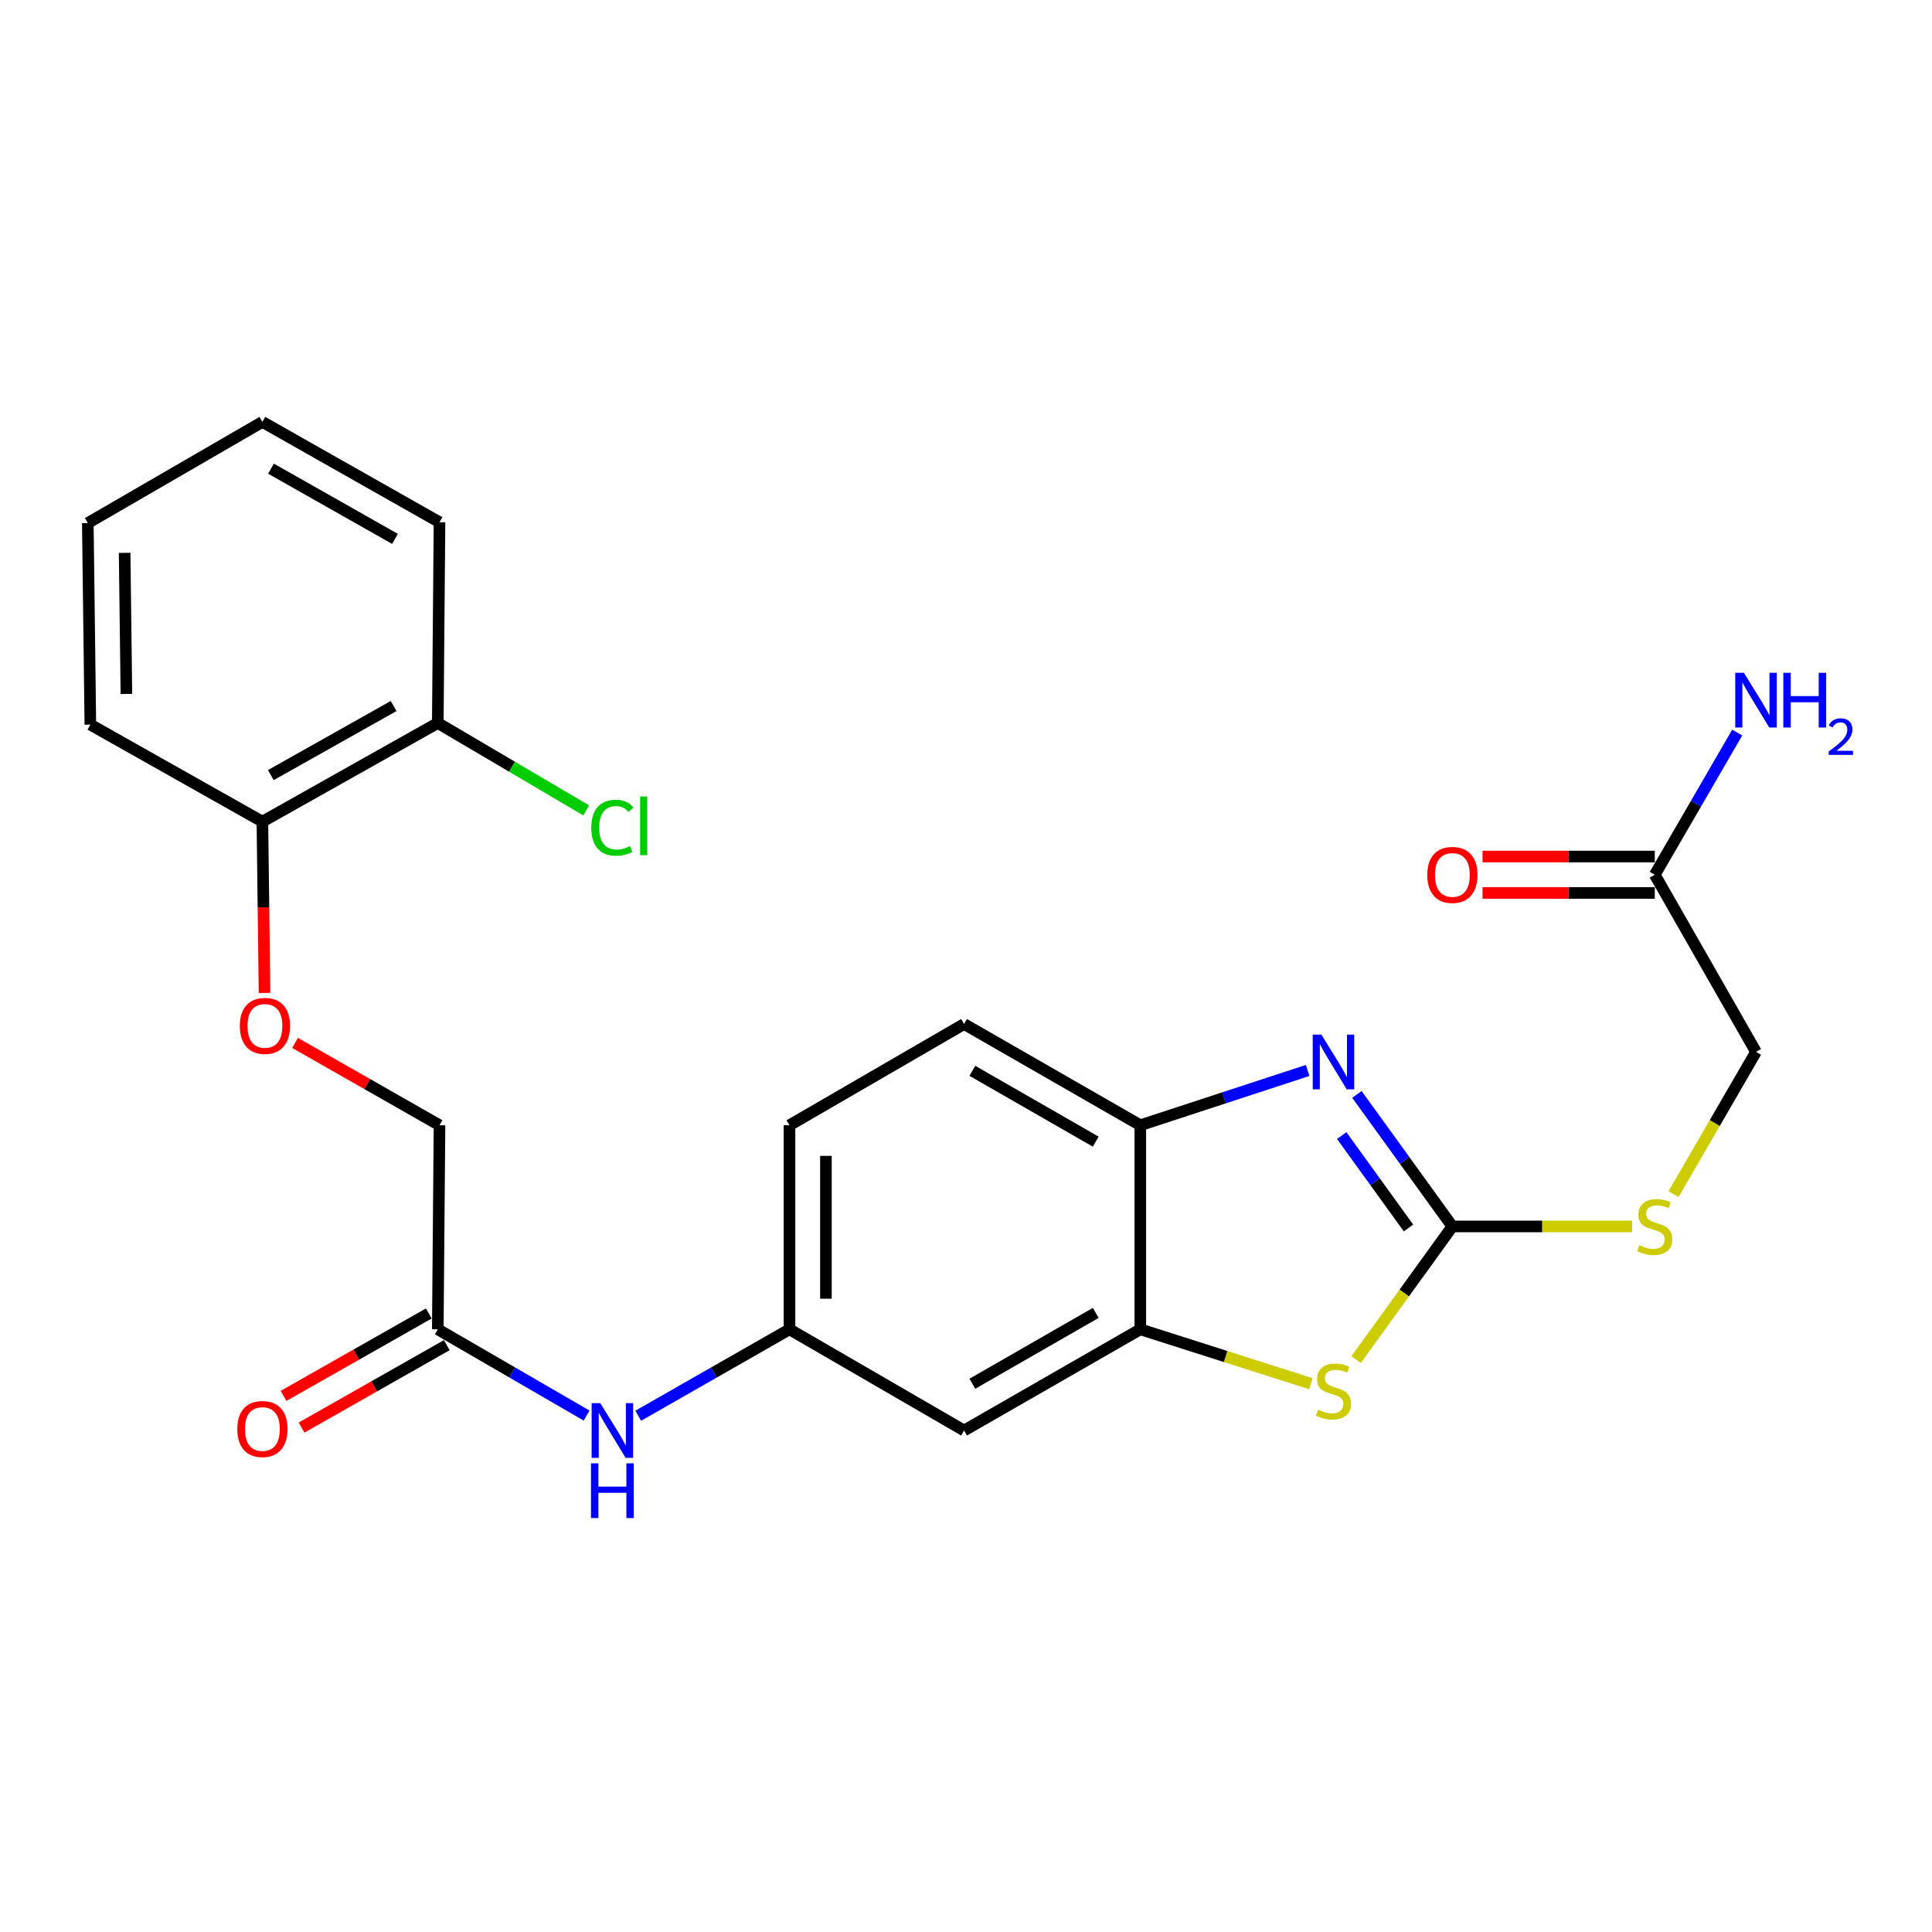<?xml version='1.0' encoding='iso-8859-1'?>
<svg version='1.1' baseProfile='full'
              xmlns='http://www.w3.org/2000/svg'
                      xmlns:rdkit='http://www.rdkit.org/xml'
                      xmlns:xlink='http://www.w3.org/1999/xlink'
                  xml:space='preserve'
width='1000px' height='1000px' viewBox='0 0 1000 1000'>
<!-- END OF HEADER -->
<rect style='opacity:1.0;fill:#FFFFFF;stroke:none' width='1000' height='1000' x='0' y='0'> </rect>
<path class='bond-0' d='M 751.744,634.805 L 727.043,600.636' style='fill:none;fill-rule:evenodd;stroke:#000000;stroke-width:6px;stroke-linecap:butt;stroke-linejoin:miter;stroke-opacity:1' />
<path class='bond-0' d='M 727.043,600.636 L 702.341,566.468' style='fill:none;fill-rule:evenodd;stroke:#0000FF;stroke-width:6px;stroke-linecap:butt;stroke-linejoin:miter;stroke-opacity:1' />
<path class='bond-0' d='M 729.049,635.604 L 711.758,611.686' style='fill:none;fill-rule:evenodd;stroke:#000000;stroke-width:6px;stroke-linecap:butt;stroke-linejoin:miter;stroke-opacity:1' />
<path class='bond-0' d='M 711.758,611.686 L 694.467,587.768' style='fill:none;fill-rule:evenodd;stroke:#0000FF;stroke-width:6px;stroke-linecap:butt;stroke-linejoin:miter;stroke-opacity:1' />
<path class='bond-1' d='M 751.744,634.805 L 726.828,669.27' style='fill:none;fill-rule:evenodd;stroke:#000000;stroke-width:6px;stroke-linecap:butt;stroke-linejoin:miter;stroke-opacity:1' />
<path class='bond-1' d='M 726.828,669.27 L 701.912,703.736' style='fill:none;fill-rule:evenodd;stroke:#CCCC00;stroke-width:6px;stroke-linecap:butt;stroke-linejoin:miter;stroke-opacity:1' />
<path class='bond-6' d='M 751.744,634.805 L 798.279,634.805' style='fill:none;fill-rule:evenodd;stroke:#000000;stroke-width:6px;stroke-linecap:butt;stroke-linejoin:miter;stroke-opacity:1' />
<path class='bond-6' d='M 798.279,634.805 L 844.814,634.805' style='fill:none;fill-rule:evenodd;stroke:#CCCC00;stroke-width:6px;stroke-linecap:butt;stroke-linejoin:miter;stroke-opacity:1' />
<path class='bond-3' d='M 676.836,554.061 L 633.531,568.243' style='fill:none;fill-rule:evenodd;stroke:#0000FF;stroke-width:6px;stroke-linecap:butt;stroke-linejoin:miter;stroke-opacity:1' />
<path class='bond-3' d='M 633.531,568.243 L 590.226,582.426' style='fill:none;fill-rule:evenodd;stroke:#000000;stroke-width:6px;stroke-linecap:butt;stroke-linejoin:miter;stroke-opacity:1' />
<path class='bond-2' d='M 678.503,716.197 L 634.364,702.126' style='fill:none;fill-rule:evenodd;stroke:#CCCC00;stroke-width:6px;stroke-linecap:butt;stroke-linejoin:miter;stroke-opacity:1' />
<path class='bond-2' d='M 634.364,702.126 L 590.226,688.054' style='fill:none;fill-rule:evenodd;stroke:#000000;stroke-width:6px;stroke-linecap:butt;stroke-linejoin:miter;stroke-opacity:1' />
<path class='bond-4' d='M 590.226,688.054 L 499.004,740.434' style='fill:none;fill-rule:evenodd;stroke:#000000;stroke-width:6px;stroke-linecap:butt;stroke-linejoin:miter;stroke-opacity:1' />
<path class='bond-4' d='M 567.151,679.555 L 503.296,716.221' style='fill:none;fill-rule:evenodd;stroke:#000000;stroke-width:6px;stroke-linecap:butt;stroke-linejoin:miter;stroke-opacity:1' />
<path class='bond-25' d='M 590.226,688.054 L 590.226,582.426' style='fill:none;fill-rule:evenodd;stroke:#000000;stroke-width:6px;stroke-linecap:butt;stroke-linejoin:miter;stroke-opacity:1' />
<path class='bond-14' d='M 590.226,582.426 L 499.004,530.036' style='fill:none;fill-rule:evenodd;stroke:#000000;stroke-width:6px;stroke-linecap:butt;stroke-linejoin:miter;stroke-opacity:1' />
<path class='bond-14' d='M 567.15,590.922 L 503.295,554.249' style='fill:none;fill-rule:evenodd;stroke:#000000;stroke-width:6px;stroke-linecap:butt;stroke-linejoin:miter;stroke-opacity:1' />
<path class='bond-9' d='M 499.004,740.434 L 408.642,688.054' style='fill:none;fill-rule:evenodd;stroke:#000000;stroke-width:6px;stroke-linecap:butt;stroke-linejoin:miter;stroke-opacity:1' />
<path class='bond-5' d='M 226.598,688.054 L 265.108,710.375' style='fill:none;fill-rule:evenodd;stroke:#000000;stroke-width:6px;stroke-linecap:butt;stroke-linejoin:miter;stroke-opacity:1' />
<path class='bond-5' d='M 265.108,710.375 L 303.619,732.695' style='fill:none;fill-rule:evenodd;stroke:#0000FF;stroke-width:6px;stroke-linecap:butt;stroke-linejoin:miter;stroke-opacity:1' />
<path class='bond-12' d='M 221.943,679.853 L 184.358,701.183' style='fill:none;fill-rule:evenodd;stroke:#000000;stroke-width:6px;stroke-linecap:butt;stroke-linejoin:miter;stroke-opacity:1' />
<path class='bond-12' d='M 184.358,701.183 L 146.772,722.514' style='fill:none;fill-rule:evenodd;stroke:#FF0000;stroke-width:6px;stroke-linecap:butt;stroke-linejoin:miter;stroke-opacity:1' />
<path class='bond-12' d='M 231.252,696.256 L 193.667,717.586' style='fill:none;fill-rule:evenodd;stroke:#000000;stroke-width:6px;stroke-linecap:butt;stroke-linejoin:miter;stroke-opacity:1' />
<path class='bond-12' d='M 193.667,717.586 L 156.081,738.917' style='fill:none;fill-rule:evenodd;stroke:#FF0000;stroke-width:6px;stroke-linecap:butt;stroke-linejoin:miter;stroke-opacity:1' />
<path class='bond-16' d='M 226.598,688.054 L 227.488,582.426' style='fill:none;fill-rule:evenodd;stroke:#000000;stroke-width:6px;stroke-linecap:butt;stroke-linejoin:miter;stroke-opacity:1' />
<path class='bond-17' d='M 866.214,618.074 L 887.559,581.264' style='fill:none;fill-rule:evenodd;stroke:#CCCC00;stroke-width:6px;stroke-linecap:butt;stroke-linejoin:miter;stroke-opacity:1' />
<path class='bond-17' d='M 887.559,581.264 L 908.903,544.453' style='fill:none;fill-rule:evenodd;stroke:#000000;stroke-width:6px;stroke-linecap:butt;stroke-linejoin:miter;stroke-opacity:1' />
<path class='bond-7' d='M 330.35,732.789 L 369.496,710.421' style='fill:none;fill-rule:evenodd;stroke:#0000FF;stroke-width:6px;stroke-linecap:butt;stroke-linejoin:miter;stroke-opacity:1' />
<path class='bond-7' d='M 369.496,710.421 L 408.642,688.054' style='fill:none;fill-rule:evenodd;stroke:#000000;stroke-width:6px;stroke-linecap:butt;stroke-linejoin:miter;stroke-opacity:1' />
<path class='bond-8' d='M 856.513,452.771 L 908.903,544.453' style='fill:none;fill-rule:evenodd;stroke:#000000;stroke-width:6px;stroke-linecap:butt;stroke-linejoin:miter;stroke-opacity:1' />
<path class='bond-13' d='M 856.513,443.341 L 811.938,443.341' style='fill:none;fill-rule:evenodd;stroke:#000000;stroke-width:6px;stroke-linecap:butt;stroke-linejoin:miter;stroke-opacity:1' />
<path class='bond-13' d='M 811.938,443.341 L 767.363,443.341' style='fill:none;fill-rule:evenodd;stroke:#FF0000;stroke-width:6px;stroke-linecap:butt;stroke-linejoin:miter;stroke-opacity:1' />
<path class='bond-13' d='M 856.513,462.201 L 811.938,462.201' style='fill:none;fill-rule:evenodd;stroke:#000000;stroke-width:6px;stroke-linecap:butt;stroke-linejoin:miter;stroke-opacity:1' />
<path class='bond-13' d='M 811.938,462.201 L 767.363,462.201' style='fill:none;fill-rule:evenodd;stroke:#FF0000;stroke-width:6px;stroke-linecap:butt;stroke-linejoin:miter;stroke-opacity:1' />
<path class='bond-18' d='M 856.513,452.771 L 877.846,415.976' style='fill:none;fill-rule:evenodd;stroke:#000000;stroke-width:6px;stroke-linecap:butt;stroke-linejoin:miter;stroke-opacity:1' />
<path class='bond-18' d='M 877.846,415.976 L 899.179,379.18' style='fill:none;fill-rule:evenodd;stroke:#0000FF;stroke-width:6px;stroke-linecap:butt;stroke-linejoin:miter;stroke-opacity:1' />
<path class='bond-26' d='M 408.642,688.054 L 408.642,582.426' style='fill:none;fill-rule:evenodd;stroke:#000000;stroke-width:6px;stroke-linecap:butt;stroke-linejoin:miter;stroke-opacity:1' />
<path class='bond-26' d='M 427.503,672.21 L 427.503,598.27' style='fill:none;fill-rule:evenodd;stroke:#000000;stroke-width:6px;stroke-linecap:butt;stroke-linejoin:miter;stroke-opacity:1' />
<path class='bond-10' d='M 152.727,539.809 L 190.108,561.117' style='fill:none;fill-rule:evenodd;stroke:#FF0000;stroke-width:6px;stroke-linecap:butt;stroke-linejoin:miter;stroke-opacity:1' />
<path class='bond-10' d='M 190.108,561.117 L 227.488,582.426' style='fill:none;fill-rule:evenodd;stroke:#000000;stroke-width:6px;stroke-linecap:butt;stroke-linejoin:miter;stroke-opacity:1' />
<path class='bond-11' d='M 136.916,513.955 L 136.366,469.616' style='fill:none;fill-rule:evenodd;stroke:#FF0000;stroke-width:6px;stroke-linecap:butt;stroke-linejoin:miter;stroke-opacity:1' />
<path class='bond-11' d='M 136.366,469.616 L 135.817,425.277' style='fill:none;fill-rule:evenodd;stroke:#000000;stroke-width:6px;stroke-linecap:butt;stroke-linejoin:miter;stroke-opacity:1' />
<path class='bond-15' d='M 135.817,425.277 L 226.598,374.218' style='fill:none;fill-rule:evenodd;stroke:#000000;stroke-width:6px;stroke-linecap:butt;stroke-linejoin:miter;stroke-opacity:1' />
<path class='bond-15' d='M 140.188,401.179 L 203.735,365.438' style='fill:none;fill-rule:evenodd;stroke:#000000;stroke-width:6px;stroke-linecap:butt;stroke-linejoin:miter;stroke-opacity:1' />
<path class='bond-21' d='M 135.817,425.277 L 46.764,375.066' style='fill:none;fill-rule:evenodd;stroke:#000000;stroke-width:6px;stroke-linecap:butt;stroke-linejoin:miter;stroke-opacity:1' />
<path class='bond-19' d='M 499.004,530.036 L 408.642,582.426' style='fill:none;fill-rule:evenodd;stroke:#000000;stroke-width:6px;stroke-linecap:butt;stroke-linejoin:miter;stroke-opacity:1' />
<path class='bond-20' d='M 226.598,374.218 L 265.013,396.844' style='fill:none;fill-rule:evenodd;stroke:#000000;stroke-width:6px;stroke-linecap:butt;stroke-linejoin:miter;stroke-opacity:1' />
<path class='bond-20' d='M 265.013,396.844 L 303.428,419.47' style='fill:none;fill-rule:evenodd;stroke:#00CC00;stroke-width:6px;stroke-linecap:butt;stroke-linejoin:miter;stroke-opacity:1' />
<path class='bond-22' d='M 226.598,374.218 L 227.488,270.308' style='fill:none;fill-rule:evenodd;stroke:#000000;stroke-width:6px;stroke-linecap:butt;stroke-linejoin:miter;stroke-opacity:1' />
<path class='bond-23' d='M 46.764,375.066 L 45.455,270.737' style='fill:none;fill-rule:evenodd;stroke:#000000;stroke-width:6px;stroke-linecap:butt;stroke-linejoin:miter;stroke-opacity:1' />
<path class='bond-23' d='M 65.427,359.18 L 64.51,286.15' style='fill:none;fill-rule:evenodd;stroke:#000000;stroke-width:6px;stroke-linecap:butt;stroke-linejoin:miter;stroke-opacity:1' />
<path class='bond-27' d='M 227.488,270.308 L 135.817,218.379' style='fill:none;fill-rule:evenodd;stroke:#000000;stroke-width:6px;stroke-linecap:butt;stroke-linejoin:miter;stroke-opacity:1' />
<path class='bond-27' d='M 204.442,278.929 L 140.272,242.578' style='fill:none;fill-rule:evenodd;stroke:#000000;stroke-width:6px;stroke-linecap:butt;stroke-linejoin:miter;stroke-opacity:1' />
<path class='bond-24' d='M 45.455,270.737 L 135.817,218.379' style='fill:none;fill-rule:evenodd;stroke:#000000;stroke-width:6px;stroke-linecap:butt;stroke-linejoin:miter;stroke-opacity:1' />
<path  class='atom-1' d='M 683.947 535.522
L 693.227 550.522
Q 694.147 552.002, 695.627 554.682
Q 697.107 557.362, 697.187 557.522
L 697.187 535.522
L 700.947 535.522
L 700.947 563.842
L 697.067 563.842
L 687.107 547.442
Q 685.947 545.522, 684.707 543.322
Q 683.507 541.122, 683.147 540.442
L 683.147 563.842
L 679.467 563.842
L 679.467 535.522
L 683.947 535.522
' fill='#0000FF'/>
<path  class='atom-2' d='M 682.207 729.648
Q 682.527 729.768, 683.847 730.328
Q 685.167 730.888, 686.607 731.248
Q 688.087 731.568, 689.527 731.568
Q 692.207 731.568, 693.767 730.288
Q 695.327 728.968, 695.327 726.688
Q 695.327 725.128, 694.527 724.168
Q 693.767 723.208, 692.567 722.688
Q 691.367 722.168, 689.367 721.568
Q 686.847 720.808, 685.327 720.088
Q 683.847 719.368, 682.767 717.848
Q 681.727 716.328, 681.727 713.768
Q 681.727 710.208, 684.127 708.008
Q 686.567 705.808, 691.367 705.808
Q 694.647 705.808, 698.367 707.368
L 697.447 710.448
Q 694.047 709.048, 691.487 709.048
Q 688.727 709.048, 687.207 710.208
Q 685.687 711.328, 685.727 713.288
Q 685.727 714.808, 686.487 715.728
Q 687.287 716.648, 688.407 717.168
Q 689.567 717.688, 691.487 718.288
Q 694.047 719.088, 695.567 719.888
Q 697.087 720.688, 698.167 722.328
Q 699.287 723.928, 699.287 726.688
Q 699.287 730.608, 696.647 732.728
Q 694.047 734.808, 689.687 734.808
Q 687.167 734.808, 685.247 734.248
Q 683.367 733.728, 681.127 732.808
L 682.207 729.648
' fill='#CCCC00'/>
<path  class='atom-7' d='M 848.513 644.525
Q 848.833 644.645, 850.153 645.205
Q 851.473 645.765, 852.913 646.125
Q 854.393 646.445, 855.833 646.445
Q 858.513 646.445, 860.073 645.165
Q 861.633 643.845, 861.633 641.565
Q 861.633 640.005, 860.833 639.045
Q 860.073 638.085, 858.873 637.565
Q 857.673 637.045, 855.673 636.445
Q 853.153 635.685, 851.633 634.965
Q 850.153 634.245, 849.073 632.725
Q 848.033 631.205, 848.033 628.645
Q 848.033 625.085, 850.433 622.885
Q 852.873 620.685, 857.673 620.685
Q 860.953 620.685, 864.673 622.245
L 863.753 625.325
Q 860.353 623.925, 857.793 623.925
Q 855.033 623.925, 853.513 625.085
Q 851.993 626.205, 852.033 628.165
Q 852.033 629.685, 852.793 630.605
Q 853.593 631.525, 854.713 632.045
Q 855.873 632.565, 857.793 633.165
Q 860.353 633.965, 861.873 634.765
Q 863.393 635.565, 864.473 637.205
Q 865.593 638.805, 865.593 641.565
Q 865.593 645.485, 862.953 647.605
Q 860.353 649.685, 855.993 649.685
Q 853.473 649.685, 851.553 649.125
Q 849.673 648.605, 847.433 647.685
L 848.513 644.525
' fill='#CCCC00'/>
<path  class='atom-8' d='M 310.71 726.274
L 319.99 741.274
Q 320.91 742.754, 322.39 745.434
Q 323.87 748.114, 323.95 748.274
L 323.95 726.274
L 327.71 726.274
L 327.71 754.594
L 323.83 754.594
L 313.87 738.194
Q 312.71 736.274, 311.47 734.074
Q 310.27 731.874, 309.91 731.194
L 309.91 754.594
L 306.23 754.594
L 306.23 726.274
L 310.71 726.274
' fill='#0000FF'/>
<path  class='atom-8' d='M 305.89 757.426
L 309.73 757.426
L 309.73 769.466
L 324.21 769.466
L 324.21 757.426
L 328.05 757.426
L 328.05 785.746
L 324.21 785.746
L 324.21 772.666
L 309.73 772.666
L 309.73 785.746
L 305.89 785.746
L 305.89 757.426
' fill='#0000FF'/>
<path  class='atom-11' d='M 124.126 530.996
Q 124.126 524.196, 127.486 520.396
Q 130.846 516.596, 137.126 516.596
Q 143.406 516.596, 146.766 520.396
Q 150.126 524.196, 150.126 530.996
Q 150.126 537.876, 146.726 541.796
Q 143.326 545.676, 137.126 545.676
Q 130.886 545.676, 127.486 541.796
Q 124.126 537.916, 124.126 530.996
M 137.126 542.476
Q 141.446 542.476, 143.766 539.596
Q 146.126 536.676, 146.126 530.996
Q 146.126 525.436, 143.766 522.636
Q 141.446 519.796, 137.126 519.796
Q 132.806 519.796, 130.446 522.596
Q 128.126 525.396, 128.126 530.996
Q 128.126 536.716, 130.446 539.596
Q 132.806 542.476, 137.126 542.476
' fill='#FF0000'/>
<path  class='atom-13' d='M 122.817 739.654
Q 122.817 732.854, 126.177 729.054
Q 129.537 725.254, 135.817 725.254
Q 142.097 725.254, 145.457 729.054
Q 148.817 732.854, 148.817 739.654
Q 148.817 746.534, 145.417 750.454
Q 142.017 754.334, 135.817 754.334
Q 129.577 754.334, 126.177 750.454
Q 122.817 746.574, 122.817 739.654
M 135.817 751.134
Q 140.137 751.134, 142.457 748.254
Q 144.817 745.334, 144.817 739.654
Q 144.817 734.094, 142.457 731.294
Q 140.137 728.454, 135.817 728.454
Q 131.497 728.454, 129.137 731.254
Q 126.817 734.054, 126.817 739.654
Q 126.817 745.374, 129.137 748.254
Q 131.497 751.134, 135.817 751.134
' fill='#FF0000'/>
<path  class='atom-14' d='M 738.744 452.851
Q 738.744 446.051, 742.104 442.251
Q 745.464 438.451, 751.744 438.451
Q 758.024 438.451, 761.384 442.251
Q 764.744 446.051, 764.744 452.851
Q 764.744 459.731, 761.344 463.651
Q 757.944 467.531, 751.744 467.531
Q 745.504 467.531, 742.104 463.651
Q 738.744 459.771, 738.744 452.851
M 751.744 464.331
Q 756.064 464.331, 758.384 461.451
Q 760.744 458.531, 760.744 452.851
Q 760.744 447.291, 758.384 444.491
Q 756.064 441.651, 751.744 441.651
Q 747.424 441.651, 745.064 444.451
Q 742.744 447.251, 742.744 452.851
Q 742.744 458.571, 745.064 461.451
Q 747.424 464.331, 751.744 464.331
' fill='#FF0000'/>
<path  class='atom-19' d='M 902.643 348.249
L 911.923 363.249
Q 912.843 364.729, 914.323 367.409
Q 915.803 370.089, 915.883 370.249
L 915.883 348.249
L 919.643 348.249
L 919.643 376.569
L 915.763 376.569
L 905.803 360.169
Q 904.643 358.249, 903.403 356.049
Q 902.203 353.849, 901.843 353.169
L 901.843 376.569
L 898.163 376.569
L 898.163 348.249
L 902.643 348.249
' fill='#0000FF'/>
<path  class='atom-19' d='M 923.043 348.249
L 926.883 348.249
L 926.883 360.289
L 941.363 360.289
L 941.363 348.249
L 945.203 348.249
L 945.203 376.569
L 941.363 376.569
L 941.363 363.489
L 926.883 363.489
L 926.883 376.569
L 923.043 376.569
L 923.043 348.249
' fill='#0000FF'/>
<path  class='atom-19' d='M 946.576 375.575
Q 947.262 373.807, 948.899 372.83
Q 950.536 371.827, 952.806 371.827
Q 955.631 371.827, 957.215 373.358
Q 958.799 374.889, 958.799 377.608
Q 958.799 380.38, 956.74 382.967
Q 954.707 385.555, 950.483 388.617
L 959.116 388.617
L 959.116 390.729
L 946.523 390.729
L 946.523 388.96
Q 950.008 386.479, 952.067 384.631
Q 954.153 382.783, 955.156 381.119
Q 956.159 379.456, 956.159 377.74
Q 956.159 375.945, 955.261 374.942
Q 954.364 373.939, 952.806 373.939
Q 951.301 373.939, 950.298 374.546
Q 949.295 375.153, 948.582 376.499
L 946.576 375.575
' fill='#0000FF'/>
<path  class='atom-21' d='M 306.05 428.426
Q 306.05 421.386, 309.33 417.706
Q 312.65 413.986, 318.93 413.986
Q 324.77 413.986, 327.89 418.106
L 325.25 420.266
Q 322.97 417.266, 318.93 417.266
Q 314.65 417.266, 312.37 420.146
Q 310.13 422.986, 310.13 428.426
Q 310.13 434.026, 312.45 436.906
Q 314.81 439.786, 319.37 439.786
Q 322.49 439.786, 326.13 437.906
L 327.25 440.906
Q 325.77 441.866, 323.53 442.426
Q 321.29 442.986, 318.81 442.986
Q 312.65 442.986, 309.33 439.226
Q 306.05 435.466, 306.05 428.426
' fill='#00CC00'/>
<path  class='atom-21' d='M 331.33 412.266
L 335.01 412.266
L 335.01 442.626
L 331.33 442.626
L 331.33 412.266
' fill='#00CC00'/>
</svg>
